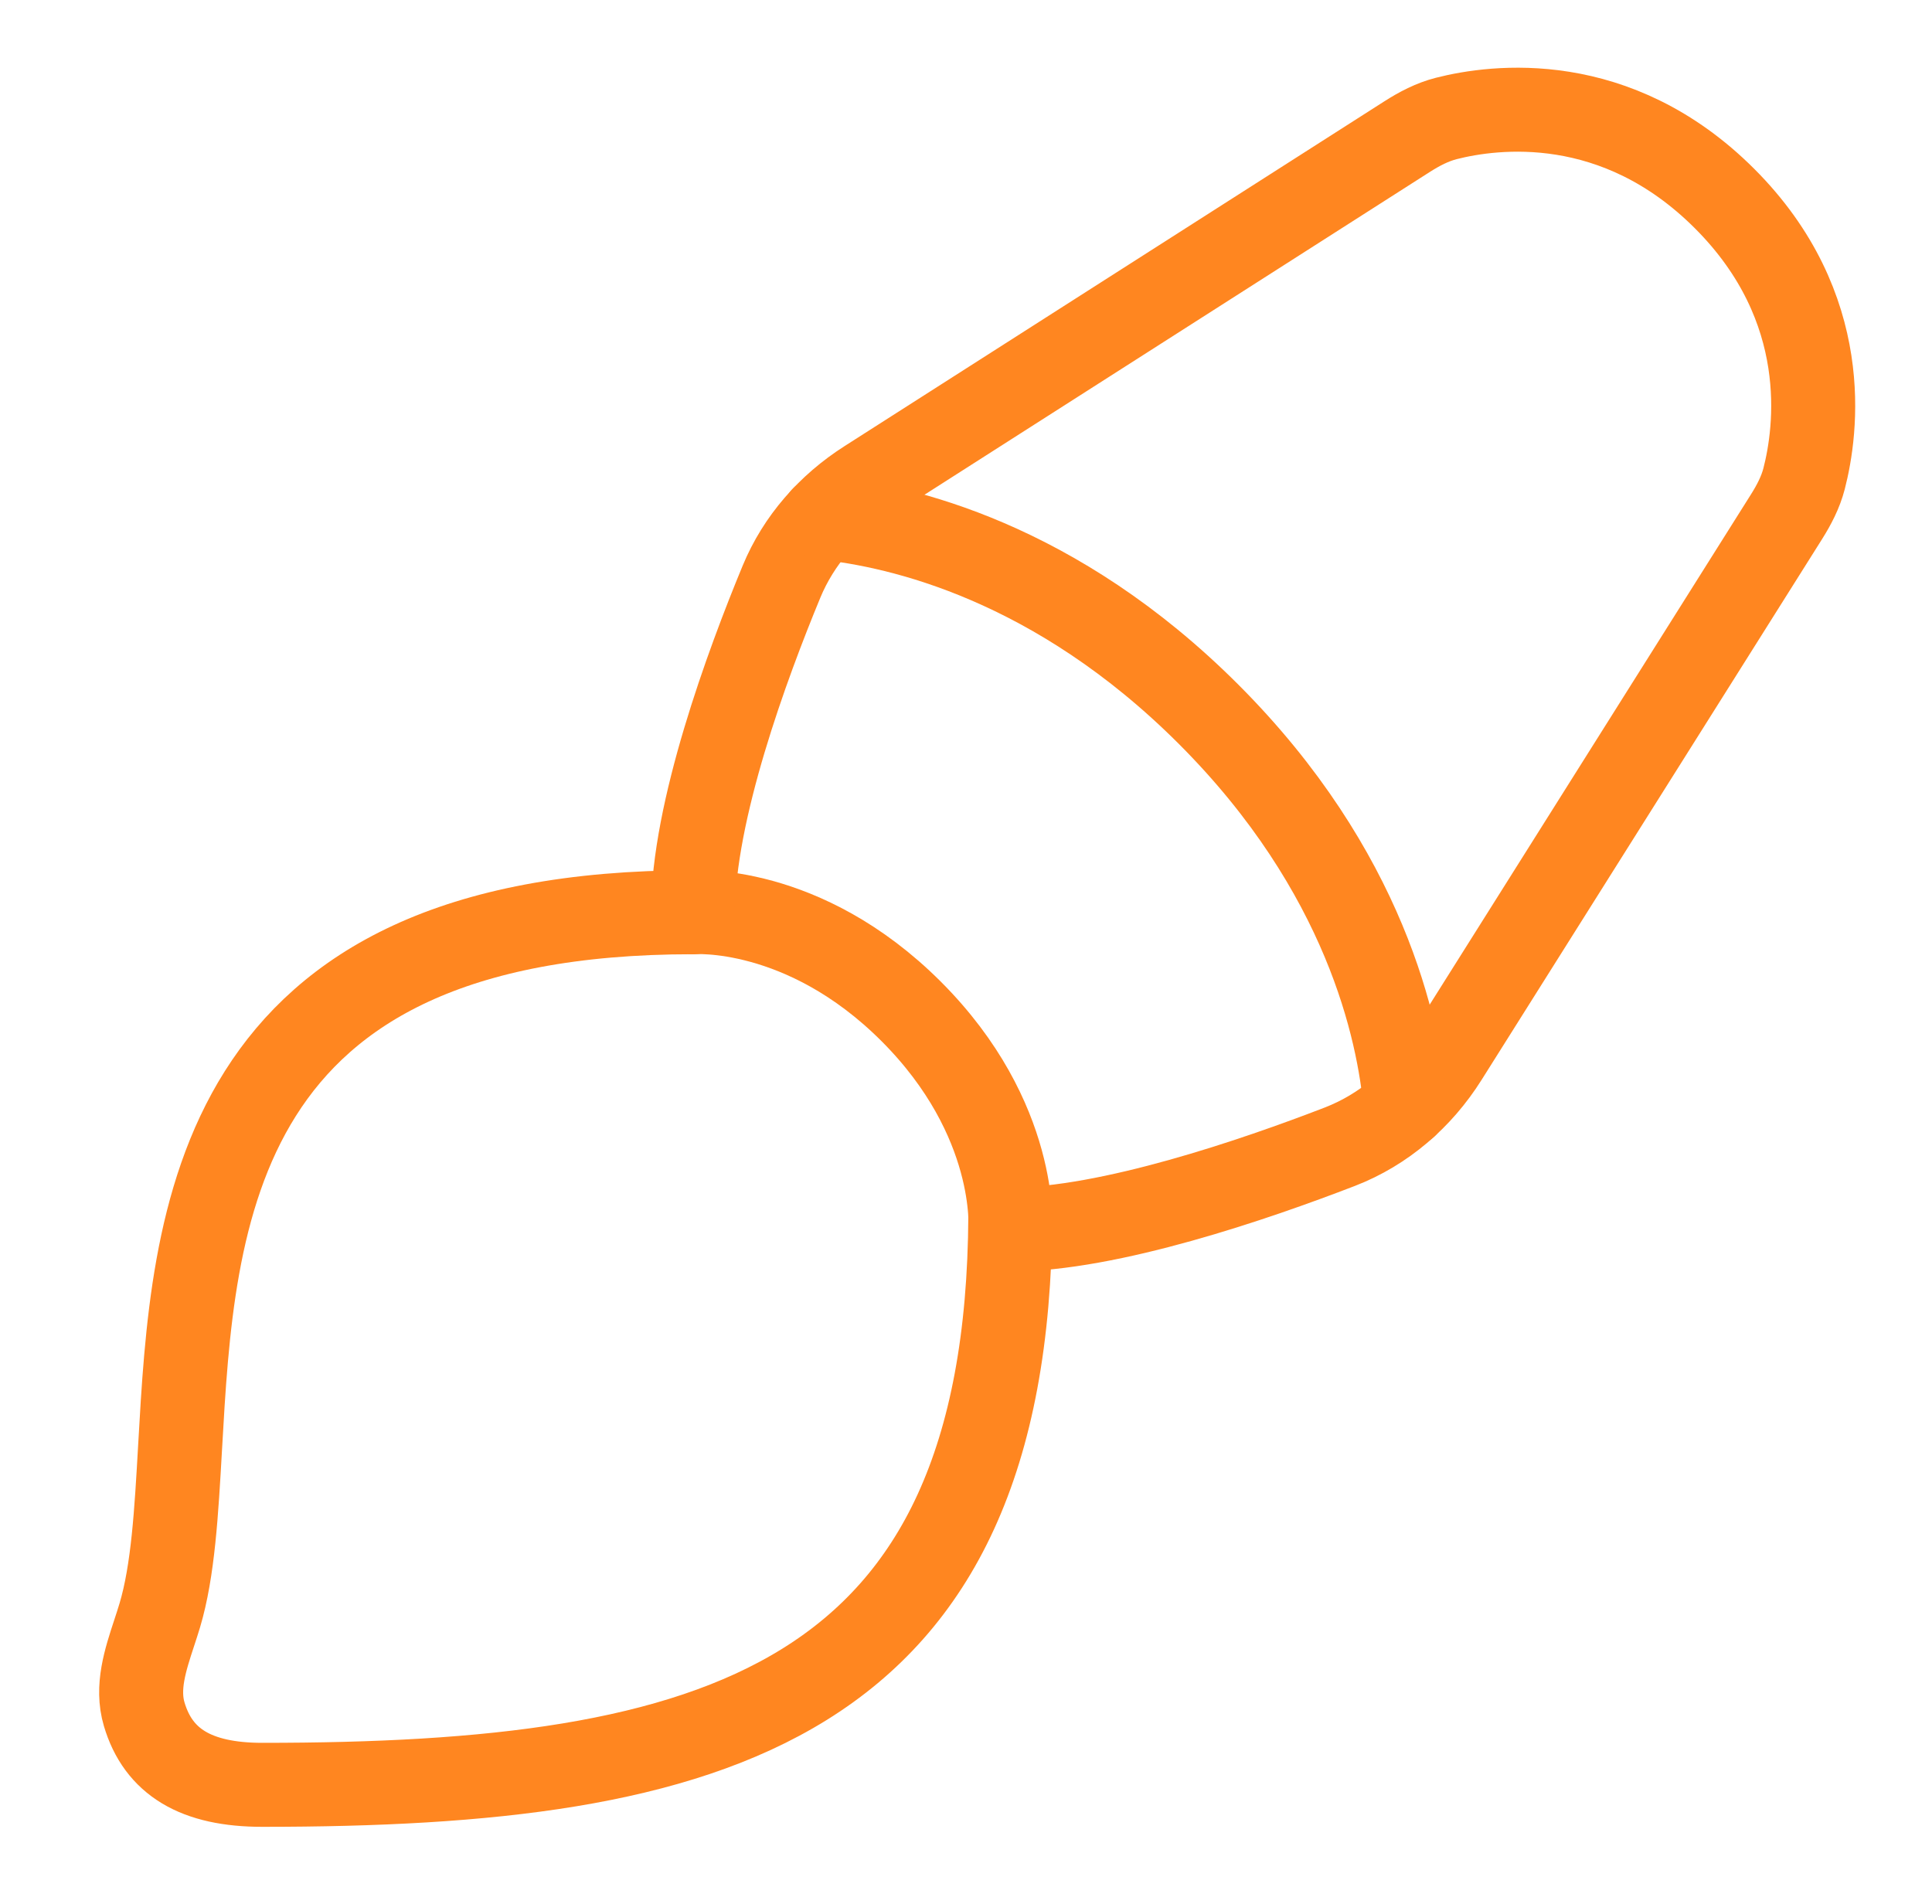 <svg width="69" height="68" viewBox="0 0 69 68" fill="none" xmlns="http://www.w3.org/2000/svg">
<path d="M63.803 18.459L51.64 37.778C50.737 39.212 49.43 40.348 47.849 40.959C44.828 42.125 39.612 43.917 36.083 43.917C36.083 43.917 36.395 39.979 32.542 36.125C28.688 32.272 24.75 32.584 24.75 32.584C24.75 28.986 26.686 23.735 27.911 20.775C28.524 19.293 29.608 18.068 30.96 17.205L50.249 4.883C50.689 4.602 51.153 4.358 51.658 4.23C53.369 3.795 57.719 3.22 61.591 7.092C65.488 10.988 64.871 15.396 64.432 17.096C64.306 17.585 64.072 18.032 63.803 18.459Z" stroke="#FF8620" stroke-width="3" stroke-linecap="round" stroke-linejoin="round"/>
<path d="M24.75 32.583C7.513 32.583 6.897 43.469 6.432 51.69C6.301 54.003 6.182 56.104 5.708 57.693C5.645 57.904 5.575 58.117 5.505 58.33C5.189 59.293 4.867 60.273 5.15 61.228C5.654 62.928 6.995 63.75 9.369 63.75C25.493 63.75 35.997 60.94 36.083 43.426" stroke="#FF8620" stroke-width="3" stroke-linecap="round" stroke-linejoin="round"/>
<path d="M50.197 39.503C49.963 36.821 48.77 31.119 43.159 25.507C37.706 20.055 32.168 18.774 29.398 18.491" stroke="#FF8620" stroke-width="3" stroke-linecap="round" stroke-linejoin="round"/>
</svg>
